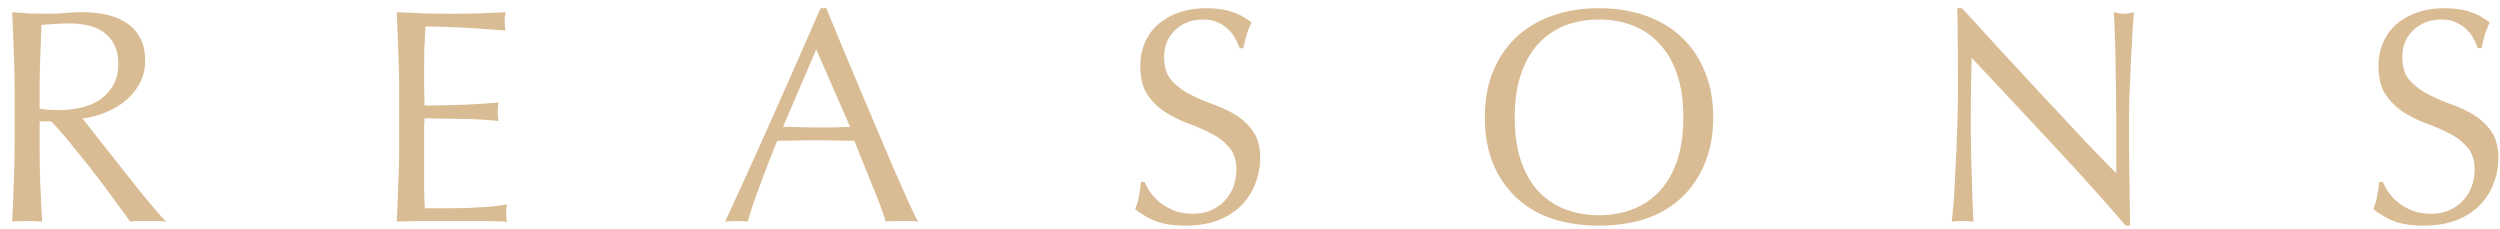 <svg width="164" height="15" fill="none" xmlns="http://www.w3.org/2000/svg"><path d="M156.312 11.94c.107.24.247.487.42.74.187.24.407.46.66.66.267.2.574.367.92.5.347.12.734.18 1.16.18a3 3 0 001.18-.22c.36-.16.66-.367.9-.62.254-.267.447-.573.58-.92.134-.36.2-.74.2-1.14 0-.613-.16-1.1-.48-1.46a3.747 3.747 0 00-1.16-.9c-.466-.24-.973-.46-1.52-.66a8.28 8.28 0 01-1.5-.74 4.257 4.257 0 01-1.18-1.16c-.306-.467-.46-1.093-.46-1.88 0-.56.1-1.067.3-1.52.2-.467.487-.867.86-1.2a4.233 4.233 0 011.38-.78c.534-.187 1.134-.28 1.8-.28.64 0 1.194.08 1.66.24.467.147.9.38 1.3.7a4.33 4.33 0 00-.3.72c-.08.253-.16.573-.24.96h-.24a3.876 3.876 0 00-.28-.6 2.018 2.018 0 00-.46-.62 2.25 2.25 0 00-.68-.46c-.266-.133-.586-.2-.96-.2-.373 0-.72.06-1.04.18-.306.12-.58.293-.82.52a2.353 2.353 0 00-.54.78c-.12.307-.18.64-.18 1 0 .627.154 1.12.46 1.48.32.36.714.667 1.18.92.467.24.967.46 1.5.66.547.187 1.054.42 1.52.7.467.28.854.64 1.16 1.08.32.44.48 1.027.48 1.76a4.49 4.49 0 01-.34 1.74 4.008 4.008 0 01-.96 1.44c-.413.4-.926.713-1.54.94-.6.213-1.286.32-2.06.32-.826 0-1.5-.107-2.02-.32a5.818 5.818 0 01-1.28-.76c.12-.307.2-.58.24-.82.054-.253.1-.573.14-.96h.24zm-16.866 2.86a186.522 186.522 0 00-4.9-5.44c-1.733-1.867-3.466-3.72-5.2-5.56-.013.373-.026.873-.04 1.5-.013.627-.02 1.48-.02 2.56V8.9c.014.413.02.847.02 1.3l.04 1.38.04 1.3c.014.4.027.753.04 1.06.014.293.027.493.04.6a6.382 6.382 0 00-1.44 0c.027-.133.054-.38.08-.74.04-.36.074-.787.1-1.28.027-.507.054-1.053.08-1.64.04-.587.067-1.173.08-1.76a75.582 75.582 0 00.08-3.22c0-1.28-.006-2.38-.02-3.3 0-.92-.013-1.607-.04-2.06h.32c.814.88 1.68 1.827 2.6 2.84.934 1 1.854 1.993 2.76 2.98.92.973 1.787 1.9 2.6 2.78.827.867 1.547 1.607 2.16 2.22V8.64c0-1.4-.013-2.76-.04-4.08a79.783 79.783 0 00-.12-3.76c.267.067.494.1.68.1.16 0 .374-.033.64-.1-.026.293-.06.733-.1 1.32-.026.587-.06 1.213-.1 1.88-.026.667-.053 1.32-.08 1.96a40.13 40.13 0 00-.04 1.54v2.62c.014.493.02.993.02 1.5.014.493.02.96.02 1.4.014.427.02.8.02 1.12v.66h-.28zm-42.04-7.1c0-1.133.18-2.14.54-3.02.374-.893.887-1.647 1.54-2.26a6.734 6.734 0 012.38-1.4c.92-.32 1.927-.48 3.02-.48 1.107 0 2.12.16 3.04.48.92.32 1.707.787 2.36 1.4a6.136 6.136 0 011.54 2.26c.374.88.56 1.887.56 3.02s-.186 2.147-.56 3.04a6.17 6.17 0 01-1.54 2.24c-.653.613-1.44 1.073-2.36 1.38-.92.293-1.933.44-3.04.44-1.093 0-2.1-.147-3.02-.44a6.499 6.499 0 01-2.38-1.38 6.52 6.52 0 01-1.54-2.24c-.36-.893-.54-1.907-.54-3.04zm13.02 0c0-1.107-.14-2.06-.42-2.86-.28-.813-.673-1.48-1.18-2a4.508 4.508 0 00-1.76-1.18 6.084 6.084 0 00-2.18-.38c-.773 0-1.5.127-2.18.38a4.72 4.72 0 00-1.76 1.18c-.493.52-.88 1.187-1.16 2-.28.8-.42 1.753-.42 2.86s.14 2.067.42 2.88c.28.8.667 1.467 1.16 2 .507.52 1.094.907 1.76 1.16.68.253 1.407.38 2.18.38.787 0 1.514-.127 2.18-.38a4.61 4.61 0 001.76-1.16c.507-.533.9-1.2 1.18-2 .28-.813.42-1.773.42-2.88zm-35.34 4.24c.106.24.246.487.42.74.186.24.406.46.66.66.267.2.573.367.92.5.347.12.733.18 1.16.18.44 0 .833-.073 1.18-.22.36-.16.66-.367.9-.62a2.76 2.76 0 00.58-.92c.133-.36.2-.74.2-1.14 0-.613-.16-1.1-.48-1.46a3.759 3.759 0 00-1.16-.9c-.467-.24-.973-.46-1.52-.66a8.261 8.261 0 01-1.5-.74 4.248 4.248 0 01-1.18-1.16c-.307-.467-.46-1.093-.46-1.88 0-.56.1-1.067.3-1.52.2-.467.487-.867.86-1.2a4.227 4.227 0 011.38-.78c.533-.187 1.133-.28 1.8-.28.64 0 1.193.08 1.66.24.466.147.9.38 1.3.7a4.33 4.33 0 00-.3.72c-.08.253-.16.573-.24.96h-.24a3.933 3.933 0 00-.28-.6 2.027 2.027 0 00-.46-.62 2.263 2.263 0 00-.68-.46c-.267-.133-.587-.2-.96-.2s-.72.06-1.04.18c-.307.12-.58.293-.82.52a2.334 2.334 0 00-.54.78c-.12.307-.18.64-.18 1 0 .627.153 1.12.46 1.48a4.3 4.3 0 001.18.92c.466.24.966.46 1.5.66.546.187 1.053.42 1.52.7.467.28.853.64 1.16 1.08.32.44.48 1.027.48 1.76 0 .613-.114 1.193-.34 1.74a4.016 4.016 0 01-.96 1.44c-.413.4-.927.713-1.54.94-.6.213-1.287.32-2.06.32-.827 0-1.5-.107-2.02-.32a5.797 5.797 0 01-1.28-.76c.12-.307.2-.58.24-.82.053-.253.1-.573.14-.96h.24zm-23.72-3.62c.347 0 .707.007 1.08.02.374.013.734.02 1.08.02h1.12l1.12-.04-2.22-5.08-2.18 5.08zm8.86 6.22a3.83 3.83 0 00-.54-.04h-1.06c-.16 0-.333.013-.52.04a18.56 18.56 0 00-.38-1.1c-.16-.44-.34-.893-.54-1.36-.186-.48-.38-.96-.58-1.44-.2-.493-.386-.96-.56-1.4-.426-.013-.86-.02-1.3-.02-.44-.013-.88-.02-1.32-.02-.413 0-.82.007-1.22.02-.4 0-.806.007-1.22.02a83.727 83.727 0 00-1.16 2.98 31.653 31.653 0 00-.78 2.32 6.37 6.37 0 00-.74-.04 6.37 6.37 0 00-.74.04 519.027 519.027 0 003.16-6.96 982.786 982.786 0 003.1-7.04h.38c.32.773.667 1.613 1.04 2.52l1.14 2.72c.387.92.774 1.833 1.16 2.74.387.907.747 1.753 1.08 2.54.347.773.654 1.467.92 2.08.28.613.507 1.08.68 1.4zm-34.04-8.58c0-.88-.02-1.747-.06-2.6a164.63 164.63 0 00-.1-2.56l1.78.08a81.013 81.013 0 003.58 0l1.78-.08a3.053 3.053 0 000 1.2c-.426-.027-.82-.053-1.18-.08-.346-.027-.72-.053-1.12-.08a32.005 32.005 0 00-1.28-.06 30.062 30.062 0 00-1.68-.04 31.17 31.17 0 01-.06 1.22c-.013.387-.02.827-.02 1.32V5.8c.014.493.02.867.02 1.12.587 0 1.114-.007 1.58-.02.467-.013.894-.027 1.28-.04.387-.027.74-.047 1.06-.06.334-.027.647-.053.94-.08a3.154 3.154 0 000 1.22 21.53 21.53 0 00-1.22-.1c-.453-.027-.913-.04-1.38-.04-.453-.013-.886-.02-1.3-.02-.4-.013-.72-.02-.96-.02 0 .12-.006.253-.02.4v4.38c.014.493.027.867.04 1.12h1.4c.507 0 1-.007 1.48-.02.494-.027.954-.053 1.38-.08.44-.04.82-.093 1.14-.16-.026.093-.046.2-.06.32v.3c0 .213.02.387.06.52-.6-.027-1.2-.04-1.8-.04h-3.62c-.6 0-1.206.013-1.82.04.04-.853.074-1.7.1-2.54.04-.853.06-1.72.06-2.6V5.96zM.96 5.98C.96 5.1.94 4.24.9 3.4.873 2.547.84 1.68.8.8l1.14.08c.373.013.753.02 1.14.02.386 0 .766-.013 1.14-.04C4.593.82 4.973.8 5.36.8c.56 0 1.093.053 1.6.16.506.107.946.287 1.32.54.386.24.686.56.9.96.226.4.34.9.34 1.5 0 .64-.147 1.193-.44 1.66-.28.453-.627.833-1.04 1.14a5.59 5.59 0 01-1.34.7c-.467.16-.894.267-1.28.32.16.2.38.48.66.84s.593.76.94 1.2c.346.427.706.88 1.08 1.36.373.467.733.92 1.08 1.36.346.427.673.82.98 1.18.306.36.553.633.74.82-.2-.027-.4-.04-.6-.04H9.12c-.2 0-.394.013-.58.04-.2-.28-.507-.7-.92-1.26a67.686 67.686 0 00-2.86-3.7c-.507-.64-.974-1.18-1.4-1.62H2.6v1.46c0 .88.013 1.747.04 2.6l.12 2.52a11.22 11.22 0 00-.98-.04c-.347 0-.674.013-.98.04.04-.827.073-1.667.1-2.52.04-.853.06-1.72.06-2.6V5.98zM2.6 7.12c.186.04.386.067.6.08.226.013.473.02.74.02.413 0 .84-.047 1.28-.14a3.874 3.874 0 001.24-.48c.373-.24.68-.553.92-.94.253-.4.38-.9.38-1.5 0-.52-.1-.947-.3-1.28a2.205 2.205 0 00-.74-.82 2.72 2.72 0 00-1-.4c-.36-.08-.714-.12-1.06-.12-.467 0-.854.013-1.16.04a9.898 9.898 0 00-.78.06l-.08 2.18c-.027.72-.04 1.44-.04 2.16v1.14z" fill="#D9BC93"/></svg>